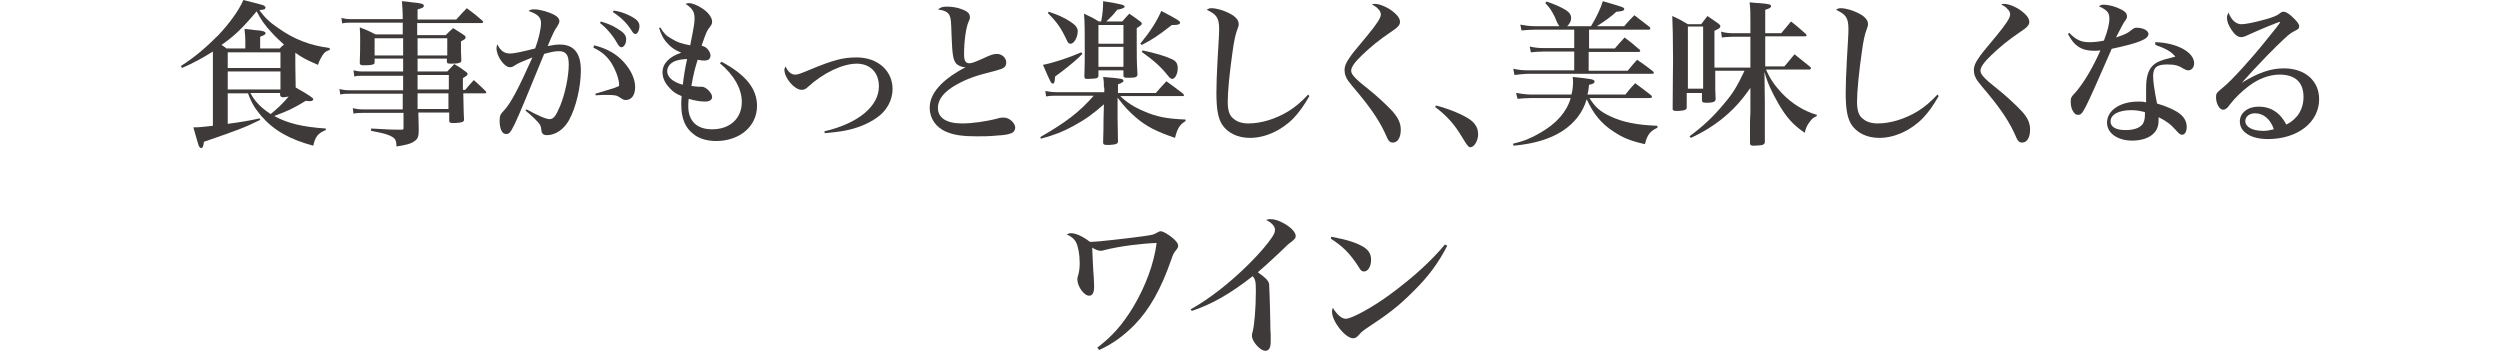 <?xml version="1.0" encoding="utf-8"?>
<!-- Generator: Adobe Illustrator 16.0.0, SVG Export Plug-In . SVG Version: 6.00 Build 0)  -->
<!DOCTYPE svg PUBLIC "-//W3C//DTD SVG 1.1//EN" "http://www.w3.org/Graphics/SVG/1.1/DTD/svg11.dtd">
<svg version="1.1" id="レイヤー_1" xmlns="http://www.w3.org/2000/svg" xmlns:xlink="http://www.w3.org/1999/xlink" x="0px"
	 y="0px" width="640px" height="89.9px" viewBox="0 0 640 89.9" enable-background="new 0 0 640 89.9" xml:space="preserve">
<g>
	<path fill="#3E3A39" d="M75.7,22.4c3.7,2.1,4.5,2.7,4.5,3c0,0.3-0.4,0.5-0.8,0.5c-0.1,0-0.6,0-1.1-0.1c-3.5,2.1-4.4,2.5-8.1,3.9
		c3.5,1.9,7.3,2.8,13.2,3.2v0.4c-2,0.8-2.7,1.7-3.2,4c-6-1.6-10.1-3.9-13.3-7.6c-1.6-1.9-2.5-3.3-3.4-5.8h-5.2v7.8
		c3.8-0.5,5.4-0.8,8.2-1.4l0.1,0.4c-4.1,2-5.4,2.5-14.4,5.6c-0.1,1.1-0.3,1.6-0.7,1.6c-0.2,0-0.4-0.2-0.6-0.5
		c-0.1-0.3-0.6-1.9-1.4-4.8c1.7,0,2.2-0.1,5-0.4V13.2c-2.6,1.6-4.7,2.8-7.9,4.2l-0.3-0.5c3.5-2.2,6.5-4.8,9.6-7.9
		c2.8-3,5.2-6.2,6.4-9c4.6,1.2,4.8,1.2,5.2,1.4c0.1,0,0.5,0.4,0.5,0.5h0c0,0,0,0-0.2,0.4c-0.1,0.1-0.4,0.2-1.4,0.3
		c1.4,1.9,2.5,3,4.7,4.5c4.2,3,8.2,4.5,13.3,5.2v0.5c-1,0.3-1.3,0.6-1.8,1.3c-0.5,0.8-0.8,1.3-1.2,2.5c-2.8-1.2-4-1.8-5.8-3.1h0
		c0,1.8,0,4.9,0.1,9.3L75.7,22.4z M71.5,12.5c0.6-0.6,0.7-0.7,1.2-1.1c-1-0.9-1.9-1.7-2.9-2.8c-2.1-2.2-3-3.6-4.1-5.7
		c-3.6,4.3-5.8,6.4-9,8.6c0.4,0.2,0.7,0.5,1.3,0.9h4.8v-2.2c0-0.8-0.1-1.5-0.2-2.8c1.2,0.1,2,0.2,2.6,0.3c2,0.1,2.8,0.4,2.8,0.8
		c0,0.3-0.5,0.6-1.4,0.9v3H71.5z M71.8,17.4v-4H58.3v4H71.8z M58.3,18.3v4.6h13.5v-4.6H58.3z M64.1,23.8c1.1,2.1,2.6,3.7,5.2,5.4
		c1.5-1.2,3.2-2.8,4.6-4.5c-0.6,0.1-0.9,0.2-1.2,0.2c-0.7,0-0.9-0.1-1-0.6v-0.5H64.1z"/>
	<path fill="#3E3A39" d="M106.9,15v3.3h7.6c0.8-0.8,1-1.1,1.8-1.9c1.4,0.8,1.8,1.1,3,2c0.3,0.2,0.4,0.4,0.4,0.6c0,0.2-0.2,0.4-1.2,1
		l0,3h0.6c0.9-1.1,1.2-1.4,2.2-2.5c1.3,1.2,1.7,1.5,3,2.8c0.1,0.2,0.2,0.3,0.2,0.4c0,0.1-0.2,0.2-0.4,0.2h-5.5
		c0.1,3.6,0.1,5.8,0.2,6.6c0,0.4-0.1,0.6-0.4,0.7c-0.4,0.2-1.5,0.3-2.4,0.3c-0.8,0-1-0.1-1-0.7v-2h-7.9l0.1,4.4c0,1.7-0.2,2.4-1.2,3
		c-0.8,0.6-2,0.9-4.5,1.3c0-1.4-0.3-2-1-2.4c-0.9-0.6-2.2-1-5.5-1.6v-0.6c5.3,0.3,5.3,0.3,7.7,0.3c0,0,0.1,0,0.1,0
		c0.4,0,0.5-0.1,0.5-0.4v-3.9H92.8c-0.9,0-1.5,0-2.3,0.2l-0.2-1.4c1,0.2,1.5,0.3,2.6,0.3h10.2v-4H89.4c-1.1,0-1.4,0-2.3,0.2
		l-0.2-1.4c0.9,0.2,1.4,0.3,2.5,0.3h13.8v-3.7H92.8c-1.1,0-1.5,0-2.1,0.2L90.5,18c0.9,0.2,1.3,0.3,2.3,0.3h10.4V15h-7.3v0.8
		c0,0.4-0.1,0.6-0.2,0.6c-0.3,0.2-1.1,0.3-2,0.3c-0.3,0-0.6,0-0.7,0c0,0-0.1,0-0.1,0c-0.6,0-0.8-0.2-0.8-0.6
		c0.1-2.7,0.1-4.1,0.1-5.7c0-1.4,0-2-0.1-3.4c1.8,0.7,2.3,0.9,4,1.8h7V7.3c0-0.6,0-0.8,0-1.5H90c-1.1,0-1.6,0-2.4,0.2l-0.2-1.4
		c0.9,0.2,1.4,0.3,2.6,0.3h13.1c0-2.2-0.1-2.8-0.2-4.6c1.2,0.1,2,0.2,2.6,0.3c2.4,0.2,3,0.4,3,0.9c0,0.4-0.4,0.6-1.6,0.9v2.6h9.9
		c1.2-1.3,1.5-1.7,2.7-2.9c1.8,1.3,2.4,1.8,4,3.2c0.2,0.2,0.2,0.3,0.2,0.4c0,0.1-0.2,0.2-0.4,0.2h-16.5v3.1h7.3c0.8-0.8,1-1,1.9-1.8
		c1.3,0.8,1.6,1,2.8,1.8c0.3,0.2,0.4,0.4,0.4,0.6c0,0.3-0.1,0.4-1.2,1c0,2.3,0,2.9,0.1,4.8c0,0,0,0.1,0,0.1c0,0.6-0.7,0.8-2.7,0.8
		c-0.8,0-1-0.1-1-0.6V15H106.9z M103.2,9.8h-7.3v4.4h7.3V9.8z M114.5,9.8h-7.6v4.4h7.6V9.8z M106.9,22.9h8v-3.7h-8V22.9z
		 M106.9,23.8v1.5l0,2.6h7.9v-4H106.9z"/>
	<path fill="#3E3A39" d="M134.8,28c2.9,1.6,5,2.5,5.9,2.5c1,0,1.6-0.8,2.7-3.4c1.3-3.2,2.2-7.6,2.2-10.6c0-2.4-0.7-3.4-2.5-3.4
		c-1,0-2,0.2-3.8,0.7c-8.4,20.5-8.4,20.5-9.8,20.5c-1,0-1.6-1.4-1.6-3.4c0-1.2,0.2-1.7,1.1-2.6c1.8-1.9,3.8-5.8,7.3-13.6
		c-2.4,1-3.6,1.4-4.6,2.1c-0.6,0.4-0.8,0.4-1.2,0.4c-1.4,0-3.4-2.8-3.4-4.9c0-0.2,0.1-0.5,0.2-1c0.8,1.7,1.8,2.4,3.3,2.4
		c1,0,3.3-0.5,6.4-1.3c0.9-2.4,1.5-5,1.5-6.5s-0.9-2.3-3.2-3.1c0.6-0.4,0.8-0.4,1.6-0.4c1.3,0,3.7,0.7,5,1.4c0.8,0.4,1.3,1,1.3,1.6
		c0,0.4-0.1,0.6-0.5,1.3c-0.8,1.1-1.2,2-2.5,5.1c1.5-0.3,2.2-0.4,3.1-0.4c3.6,0,5.4,2.2,5.4,6.6c0,4.2-1.2,9.4-3,12.7
		c-1.3,2.4-3.5,3.9-5.7,3.9c-0.9,0-1.3-0.4-1.4-1.2c-0.1-1-0.2-1.2-0.6-1.8c-0.8-0.9-1.6-1.8-3.5-3.3L134.8,28z M152.1,11.6
		c3.2,0.8,5.6,2.1,7.6,4.3c1.8,2,2.9,4.3,2.9,6.4c0,2-0.9,3.3-2.4,3.3c-0.5,0-0.7-0.1-1.6-0.7c-0.7-0.5-1.3-0.6-3.4-0.6
		c-0.8,0-1.4,0-2.7,0.1l-0.1-0.4c3.3-1,5.1-1.5,5.9-1.9c0.2-0.1,0.2-0.2,0.2-0.5c0-0.8-0.5-2.6-1.1-3.8c-1.2-2.7-2.9-4.4-5.5-5.6
		L152.1,11.6z M153.8,5.5c1.4,0.4,3,1,4.2,1.8c1.7,1,2.3,1.7,2.3,2.8c0,1.1-0.6,2-1.2,2c-0.4,0-0.7-0.3-1.2-1.2
		c-1-1.8-2.7-3.8-4.3-5L153.8,5.5z M157.1,2.7c1.4,0.2,2.7,0.6,4.1,1.3c1.8,0.9,2.5,1.6,2.5,2.7c0,1-0.5,2-1,2c-0.4,0-0.6-0.2-1.1-1
		c-1.2-1.9-2.8-3.4-4.7-4.6L157.1,2.7z"/>
	<path fill="#3E3A39" d="M169.1,7.1c0.8,1.4,1.5,2.1,2.8,2.8c1.4,0.9,2.6,1.3,4.8,1.7c1.1-5.6,1.1-5.8,1.1-7c0-1.6-0.6-2.5-2.3-3.6
		c0.4-0.1,0.5-0.2,0.8-0.2c0.9,0,2.2,0.5,3.4,1.3c1.6,1,2.6,2.4,2.6,3.4c0,0.5-0.1,0.8-0.5,1.3c-0.9,1.2-0.9,1.2-2.2,4.9
		c0.9,0.2,1.4,0.6,1.8,1.2c0.3,0.4,0.5,1,0.5,1.4c0,0.2-0.2,0.6-0.3,0.8c-0.2,0.2-0.7,0.4-1.2,0.4c-0.5,0-0.8,0-1.8-0.2
		c-0.6,1.9-1.1,3.7-1.6,6.7c0.8,0.1,1.4,0.2,1.9,0.2c0.2,0,0.3,0,0.4,0c0.2,0,0.4,0,0.4,0c1,0,2.6,1.6,2.6,2.6
		c0,0.8-0.7,1.2-1.8,1.2s-2.5-0.2-4.2-0.7c-0.1,1-0.1,1.4-0.1,1.9c0,3.8,2.2,5.9,6.1,5.9c4.6,0,7.6-2.8,7.6-7c0-3.4-2-6.9-5.6-9.9
		l0.4-0.4c6.2,3.3,9.1,6.9,9.1,11.3c0,5.2-4.4,9-10.5,9c-2.2,0-4.4-0.6-5.8-1.8c-2.1-1.6-3.1-4-3.1-7.6c0-0.5,0-1,0.1-2.1
		c-1.5-0.6-2.2-1.1-3-2c-1.2-1.2-1.9-2.6-1.9-4.1c0-2.2,1.7-4,4.8-5c-1.7-0.7-2.8-1.5-3.9-2.8c-0.8-1-1.2-1.8-1.8-3.6L169.1,7.1z
		 M171.6,16.4c-0.5,0.5-0.8,1.2-0.8,1.8c0,1.5,1.4,2.8,4,3.5c0.2-1.9,0.6-4.4,1.1-6.6C173.7,15.2,172.5,15.6,171.6,16.4z"/>
	<path fill="#3E3A39" d="M211.1,33.6c8.6-2,13.9-6.4,13.9-11.5c0-3.5-2.2-5.8-5.7-5.8c-3.6,0-8.6,2.4-12.4,5.9
		c-0.6,0.6-1.1,0.8-1.7,0.8c-1.8,0-4.4-3-4.4-5.2c0-0.2,0.1-0.4,0.3-0.8c0.7,1.5,1.5,2.1,2.5,2.1c0.6,0,1.2-0.2,3.6-1.2
		c6.2-2.6,8.7-3.2,12.1-3.2c5.4,0,9.2,3.4,9.2,8.1c0,2.8-1.5,5.6-4,7.3c-2.1,1.5-4.9,2.7-8,3.3c-1.4,0.3-2.6,0.4-5.4,0.7L211.1,33.6
		z"/>
	<path fill="#3E3A39" d="M242.5,1.7c1.2,0,2.6,0.2,3.8,0.7c1.4,0.5,2,1.1,2,2c0,0.4,0,0.4-0.4,1.3c-0.6,1.4-1.1,4.8-1.1,8.2
		c0,1.7,0.4,2.3,1.4,2.3c0.6,0,1.6-0.4,3.6-1.3c1.9-0.9,2.6-1.1,3.4-1.1c1.3,0,2.4,1,2.4,2.2c0,0.6-0.2,1-0.6,1.3
		c-0.4,0.3-0.8,0.4-2.1,0.8c-5.3,1.3-7.4,2.1-10.1,3.6c-3.2,1.8-4.7,3.8-4.7,5.9c0,2.6,2.2,4,6.2,4c2.6,0,6.2-0.5,9.2-1.3
		c0.6-0.2,1-0.2,1.5-0.2c1.4,0,2.9,1.4,2.9,2.6c0,0.6-0.4,1.2-1,1.4c-0.8,0.3-1.6,0.5-3.7,0.6c-1.8,0.2-3.6,0.2-5.2,0.2
		c-3.4,0-5.7-0.3-7.6-1.1c-2.8-1.1-4.4-3.5-4.4-6.2c0-3.7,3.1-7.2,9.2-10.4c-0.1,0-0.2,0-0.2,0c-0.8,0-1.6-0.4-2.1-0.8
		c-0.9-1-1.1-2.1-1.3-7.3c-0.1-3.8-0.2-4.4-0.5-5.1c-0.4-0.9-1.2-1.3-3-1.6C241,1.8,241.3,1.7,242.5,1.7z"/>
	<path fill="#3E3A39" d="M282.6,22.4c0-1,0-1.6-0.2-2.7c4.9,0.4,5.2,0.5,5.2,1c0,0.3-0.4,0.5-1.4,0.9v2.2h9.7c1.2-1.4,1.6-1.8,2.7-3
		c1.9,1.4,2.5,1.8,4.3,3.2c0.1,0.2,0.2,0.3,0.2,0.4c0,0.2-0.2,0.2-0.4,0.2h-15.9c1.4,1.4,3.4,2.8,6.1,3.9c3.2,1.4,5.8,1.9,10.6,2.1
		v0.4c-1.5,0.9-2.1,1.9-2.7,4.3c-4.9-1.7-7.3-2.9-10.1-5.3c-1.6-1.4-2.7-2.5-4.6-5l0,5.2c0,1.3,0.1,3.9,0.1,6c0,0.6-0.5,0.8-2.1,0.9
		c-0.3,0-0.5,0-0.6,0s-0.2,0-0.2,0c-0.7,0-0.9-0.2-0.9-0.6c0.1-2.8,0.1-4.9,0.1-5.8l0.1-4c-2.7,2.4-4.6,3.8-7.9,5.6
		c-2.8,1.5-4.6,2.2-8.2,3.2l-0.2-0.4c6.6-3.8,10-6.4,13.7-10.6h-9.4c-1.1,0-1.8,0-2.8,0.2l-0.2-1.4c1.2,0.2,1.9,0.3,2.9,0.3h12.2
		V22.4z M277.1,13.8c-0.4,0.3-0.6,0.6-0.8,0.8c-1.6,1.5-4,3.4-6.2,5c-0.1,1.5-0.2,1.8-0.6,1.8c-0.4,0-0.6-0.4-2.5-4.8
		c2.6-0.5,6.6-1.8,9.8-3.2L277.1,13.8z M268.4,3c2.2,0.7,3.9,1.4,5.7,2.6c1.2,0.8,1.8,1.5,1.8,2.4c0,1.6-1,3.2-1.8,3.2
		c-0.4,0-0.7-0.2-0.9-0.7c-1.6-3.4-2.6-4.8-4.9-7.1L268.4,3z M287.3,5.5c0.8-0.9,1-1.2,1.8-2c1.2,0.8,1.6,1.1,2.8,2
		c0.3,0.2,0.4,0.4,0.4,0.6c0,0.2-0.3,0.5-1.3,1.1c0,1.6,0,2.6,0,3.7c0,3.1,0,5.2,0.2,8.2c-0.1,0.6-0.5,0.8-1.9,0.8
		c-0.4,0-0.7,0-0.8,0c0,0-0.1,0-0.1,0c-0.6,0-0.8-0.2-0.8-0.6V18h-6.4v1.4c0,0.3-0.1,0.4-0.4,0.6c-0.3,0.1-1.4,0.2-2.4,0.2
		c-0.6,0-0.8-0.1-0.8-0.6c0.1-3.5,0.1-4.6,0.1-6.3c0-5.7,0-7.4-0.2-9.8c1.7,0.8,2.2,1,3.8,2h0.6c0.4-2.1,0.5-3.5,0.5-5.2
		c5,0.8,5.5,1,5.5,1.4c0,0.3-0.4,0.5-1.9,0.8c-1.1,1.4-1.6,1.9-2.8,3H287.3z M287.6,11.2V6.4h-6.4v4.8H287.6z M281.2,12v5.1h6.4V12
		H281.2z M291.9,11.2c2.7-3.3,4.2-5.7,5.4-8.4c4.2,2.2,4.8,2.6,4.8,3c0,0.4-0.5,0.6-1.6,0.6c0,0-0.3,0-0.5,0c-3.6,2.8-5,3.7-7.7,5.1
		L291.9,11.2z M292.5,12.9c3.2,0.7,5.7,1.4,7.4,2.2c1.2,0.5,1.6,1.2,1.6,2.4c0,1.4-0.7,2.7-1.4,2.7c-0.3,0-0.6-0.2-1-0.7
		c-1.8-2.3-3.7-4-6.8-6.2L292.5,12.9z"/>
	<path fill="#3E3A39" d="M335.2,24.6c-1.5,2.6-2.6,4.1-4,5.6c-3.1,3.2-7.3,5.1-11.2,5.1c-3.2,0-5.8-1.3-7.2-3.5
		c-1-1.7-1.4-3.9-1.4-8.1c0-2.2,0.1-4.8,0.3-8.4c0.3-5.5,0.4-6.4,0.4-7.8c0-2.9-0.6-3.8-3.2-5c0.5-0.3,0.7-0.4,1.2-0.4
		c1.4,0,3.3,0.6,4.8,1.4c1.5,0.8,2.2,1.7,2.2,2.6c0,0.5,0,0.6-0.4,1.6c-0.4,1.1-0.8,2.7-1.2,5.8c-0.7,4.9-1.2,9.9-1.2,12.5
		c0,2.2,0.4,3.6,1.5,4.4c0.9,0.8,2.2,1.2,3.8,1.2c3.2,0,6.9-1.1,10.2-3.1c1.9-1.2,3.2-2.3,5.1-4.3L335.2,24.6z"/>
	<path fill="#3E3A39" d="M352,1c1.1,0,2.9,0.7,4.4,1.8c1.3,1,2,1.9,2,2.8c0,0.8-0.5,1.4-2.5,2.7c-2.8,1.9-4.9,3.6-7.2,5.8
		c-1.9,1.8-2.8,3.1-2.8,4c0,0.6,0.4,1.2,1.2,2c0.7,0.7,0.7,0.7,3.3,2.8c1.9,1.5,4.4,3.8,6,5.5c1.5,1.7,2.2,3.1,2.2,4.8
		c0,2-0.8,3.3-2,3.3c-0.8,0-1.2-0.4-1.8-1.9c-1.4-3.2-3.5-6.4-6.8-10.4c-3.1-3.7-3.1-3.7-3.5-4.7c-0.2-0.4-0.3-1.1-0.3-1.6
		c0-0.9,0.4-1.9,1.2-3c0.8-1.2,0.8-1.2,4.8-6c2.2-2.7,3.3-4.3,3.3-5.2c0-0.4-0.2-1-0.7-1.4c-0.4-0.5-0.5-0.5-1.6-1.2
		C351.5,1,351.6,1,352,1z"/>
	<path fill="#3E3A39" d="M367.6,27c3.5,0.9,7,2.4,8.7,3.6c1.4,1,2.1,2.2,2.1,3.8c0,1.6-1,3.3-2,3.3c-0.3,0-0.5-0.2-0.8-0.6
		c-0.2-0.2-0.2-0.2-2-3.1c-1.5-2.4-3.6-4.7-6.2-6.6L367.6,27z"/>
	<path fill="#3E3A39" d="M406.9,25.1c1.5,2.4,2.8,3.5,5.4,4.7c3.2,1.5,6.7,2.2,12,2.4v0.5c-1.9,0.9-2.6,1.8-3.2,4.2
		c-3.6-0.8-5.6-1.6-8-3.2c-3.1-2-5.2-4.5-6.9-8.3c-1,3.4-3.1,6.1-6.3,8.2c-3.2,2-7.1,3.2-12.4,3.7l-0.2-0.5c2.9-0.7,4.6-1.4,7-2.8
		c4.2-2.4,6.8-5.4,7.8-8.9h-10.2c-1.2,0-2.1,0.1-3.4,0.2l-0.4-1.5c1.3,0.2,2.6,0.4,3.8,0.4h10.4c0.3-1.2,0.4-2.3,0.4-3.2
		c0-0.3,0-0.7-0.1-1.3c4.9,0.5,5.6,0.6,5.6,1.2c0,0.4-0.4,0.6-1.4,0.8c-0.1,1.2-0.2,1.6-0.4,2.5h9.7c1-1.3,1.4-1.7,2.5-2.9
		c1.8,1.3,2.3,1.7,4.1,3.1c0.2,0.2,0.2,0.3,0.2,0.4c0,0.2-0.2,0.3-0.6,0.3H406.9z M407.3,6.7c1.3-2.1,2.6-4.8,3-6.4
		c5.2,1.5,5.5,1.6,5.5,2s-0.4,0.6-2,0.7c-1.3,1.2-2.8,2.3-5,3.7h7c1-1.2,1.4-1.6,2.6-2.8c1.7,1.3,2.2,1.7,3.9,3
		c0.1,0.2,0.2,0.3,0.2,0.4c0,0.2-0.2,0.3-0.5,0.3h-15.2v4.8h6.6c1-1.2,1.4-1.6,2.5-2.8c1.6,1.2,2.1,1.6,3.7,3
		c0.2,0.1,0.3,0.3,0.3,0.4c0,0.2-0.2,0.3-0.5,0.3h-12.7v4.8h10c1.4-1.7,1.4-1.7,2.4-2.8c1.8,1.2,2.3,1.6,4,2.9
		c0.2,0.2,0.3,0.4,0.3,0.4c0,0.2-0.2,0.3-0.5,0.3h-31.8c-0.8,0-2.6,0.2-3.4,0.3l-0.3-1.6c1.4,0.3,2.4,0.4,3.7,0.4H403v-4.8h-7.9
		c-1.4,0-2.2,0.1-3.2,0.2l-0.3-1.5c1.2,0.3,2.3,0.4,3.5,0.4h7.9V7.6h-10.1c-1.2,0-2.3,0.1-3.4,0.2l-0.3-1.5c1,0.2,2.4,0.4,3.5,0.4
		h6.5c-0.2-0.3-0.3-0.4-0.6-1c-0.8-2.1-1.7-3.6-3-4.9l0.3-0.4c2.1,0.7,3.7,1.4,5,2.2c0.9,0.6,1.3,1.2,1.3,2c0,0.8-0.3,1.4-1,2.1
		H407.3z"/>
	<path fill="#3E3A39" d="M448.1,17.1V9.4h-4.4c-2.2,0.1-2.2,0.1-2.9,0.2l-0.2-1.5c1,0.3,2,0.4,3.1,0.4h4.4V5.4c0-2.2,0-3-0.2-4.8
		c1.1,0.1,2,0.2,2.5,0.2c2.4,0.2,3,0.3,3,0.8c0,0.3-0.4,0.6-1.5,0.9v6h4.1c1.1-1.3,1.4-1.7,2.5-3c1.7,1.3,2.2,1.8,3.8,3.2
		c0.1,0.2,0.2,0.3,0.2,0.4c0,0.1-0.2,0.2-0.4,0.2h-10.2v7.7h4.9c1.1-1.3,1.5-1.8,2.6-3.1c2.1,1.7,2.1,1.7,4,3.2
		c0.2,0.2,0.2,0.3,0.2,0.4c0,0.2-0.2,0.3-0.5,0.3h-11c1.1,2.5,2.1,3.9,4,6c2.6,2.7,5.6,4.6,9,5.6v0.3c-0.8,0.4-1.2,0.6-1.9,1.6
		c-0.6,0.8-0.9,1.5-1.2,2.7c-3-2.1-4.6-3.8-6.8-7.6c-1.7-3-2.7-5.1-3.5-8l0.1,7.8c0,0.3,0,3.6,0,6c0,1.4,0,1.4,0,4.1
		c0,0.5-0.2,0.6-0.6,0.8c-0.3,0.1-1.8,0.2-2.3,0.2c-0.7,0-0.9-0.2-0.9-0.7c0,0,0-0.1,0-0.2l0-4.8c0-0.4,0-1.4,0.1-2.8
		c0-1.4,0-1.9,0-2.1v-4.2c-2.6,3.7-4.5,5.7-7.6,8.2c-2.5,1.9-4.3,3-7.6,4.6l-0.4-0.4c3.4-2.5,6.1-5,8.9-8.4c2.3-2.7,3.3-4.4,5.2-8.4
		h-7.5c0,5.4,0,5.4,0.1,7.1c0,0.4-0.1,0.6-0.2,0.7c-0.2,0.2-0.8,0.4-1.8,0.4c-0.2,0-0.3,0-0.4,0c-0.1,0-0.2,0-0.2,0
		c-0.7,0-0.9-0.2-0.9-0.7v-1.8h-3.9v3.6c0,0,0,0.1,0,0.1c0,0.6-0.5,0.8-2.1,0.9c-0.2,0-0.3,0-0.4,0c-0.1,0-0.2,0-0.2,0
		c-0.7,0-1-0.2-0.9-0.7c0-5,0.1-10,0.1-12.4c0-5.2-0.1-9-0.2-11.2c1.8,0.8,2.3,1.1,4,2.1h3.4c0.7-0.9,0.9-1.2,1.6-2.1
		c1.4,0.9,1.7,1.2,2.9,2c0.3,0.3,0.4,0.4,0.4,0.6c0,0.4-0.1,0.5-1.5,1.2c0,3,0,6.2,0,9.4H448.1z M432.1,22.7h3.9V6.8h-3.9V22.7z"/>
	<path fill="#3E3A39" d="M496.3,24.6c-1.5,2.6-2.6,4.1-4,5.6c-3.1,3.2-7.3,5.1-11.2,5.1c-3.2,0-5.8-1.3-7.2-3.5
		c-1-1.7-1.4-3.9-1.4-8.1c0-2.2,0.1-4.8,0.3-8.4c0.3-5.5,0.4-6.4,0.4-7.8c0-2.9-0.6-3.8-3.2-5c0.5-0.3,0.7-0.4,1.2-0.4
		c1.4,0,3.3,0.6,4.8,1.4c1.5,0.8,2.2,1.7,2.2,2.6c0,0.5,0,0.6-0.4,1.6c-0.4,1.1-0.8,2.7-1.2,5.8c-0.7,4.9-1.2,9.9-1.2,12.5
		c0,2.2,0.4,3.6,1.5,4.4c0.9,0.8,2.2,1.2,3.8,1.2c3.2,0,6.9-1.1,10.2-3.1c1.9-1.2,3.2-2.3,5.1-4.3L496.3,24.6z"/>
	<path fill="#3E3A39" d="M513.1,1c1.1,0,2.9,0.7,4.4,1.8c1.3,1,2,1.9,2,2.8c0,0.8-0.5,1.4-2.5,2.7c-2.8,1.9-4.9,3.6-7.2,5.8
		c-1.9,1.8-2.8,3.1-2.8,4c0,0.6,0.4,1.2,1.2,2c0.7,0.7,0.7,0.7,3.3,2.8c1.9,1.5,4.4,3.8,6,5.5s2.2,3.1,2.2,4.8c0,2-0.8,3.3-2,3.3
		c-0.8,0-1.2-0.4-1.8-1.9c-1.4-3.2-3.5-6.4-6.8-10.4c-3.1-3.7-3.1-3.7-3.5-4.7c-0.2-0.4-0.3-1.1-0.3-1.6c0-0.9,0.4-1.9,1.2-3
		c0.8-1.2,0.8-1.2,4.8-6c2.2-2.7,3.3-4.3,3.3-5.2c0-0.4-0.2-1-0.7-1.4c-0.4-0.5-0.5-0.5-1.6-1.2C512.6,1,512.7,1,513.1,1z"/>
	<path fill="#3E3A39" d="M529.7,8.4c1.8,1.8,3,2.4,5.2,2.4c1,0,2.2-0.1,3.7-0.4c1-2.6,1.4-4.3,1.4-5.7c0-1.5-0.7-2.2-2.7-3.1
		c0.5-0.3,0.7-0.4,1.2-0.4c1,0,2.4,0.3,3.6,0.8c1.7,0.7,2.4,1.3,2.4,2.1c0,0.5,0,0.6-0.6,1.4c-0.3,0.4-1,1.7-2.2,4.1
		c2.6-0.9,2.9-1.1,3.8-1.8c0.8-0.6,0.9-0.7,1.5-0.7c1.6,0,3,0.7,3,1.6c0,1.3-2.4,2.3-9.4,3.8c-7.4,16.9-7.4,16.9-8.7,16.9
		c-0.5,0-0.8-0.3-1.2-0.9c-0.4-0.6-0.6-1.6-0.6-2.4c0-1,0.1-1.3,1-2.2c2.1-2.3,4.6-6.4,6.6-11c-0.8,0.1-1.2,0.1-1.6,0.1
		c-3.2,0-5.1-1.2-6.7-4.3L529.7,8.4z M551.7,10.8c5.4,0.1,10,2.5,10,5.4c0,1-0.6,1.8-1.5,1.8c-0.4,0-0.6-0.1-1.2-0.4
		c-1.2-0.8-2.2-1.1-4.2-1.1c-2.7,0-3.6,0.8-3.6,3c0,1.3,0.3,3.5,1,7c2.4,0.7,4.5,1.6,5.8,2.6c1.2,0.9,1.8,2.1,1.8,3.4
		c0,1.2-0.5,2-1.2,2c-0.4,0-0.7-0.2-1.5-1.1c-1.4-1.6-2.5-2.4-4.5-3.4c0,0.3,0,0.5,0,0.7c0,1.6-0.4,2.6-1.3,3.5
		c-1.1,1.1-3.1,1.8-5.4,1.8c-3.8,0-6.5-1.9-6.5-4.6c0-3.1,3.3-5.4,8-5.4c0.8,0,1.2,0,2,0.2c0-2.6,0-2.6,0-3.6c0-2.8,0.5-4.5,1.6-5.7
		c1.1-1.1,2.2-1.5,5.9-2.4c-1.1-1.3-2.3-2-5.1-3L551.7,10.8z M545.6,28.2c-3.2,0-5.3,1.1-5.3,2.9c0,1.4,1.4,2.2,3.8,2.2
		c2.1,0,3.6-0.5,4.4-1.5c0.4-0.6,0.6-1.4,0.6-2.4c0-0.5,0-0.7,0-0.7C547.9,28.4,546.9,28.2,545.6,28.2z"/>
	<path fill="#3E3A39" d="M573.9,21.2c4.2-2.6,7.4-3.7,10.8-3.7c5.4,0,9,3.2,9,7.9c0,5.9-5.5,10.2-13.1,10.2c-4.4,0-7.2-1.8-7.2-4.5
		c0-2.2,2-3.8,4.8-3.8c3.1,0,5.5,1.5,7.1,4.6c2.8-1.4,4.4-3.9,4.4-7.1c0-3.7-2.1-5.7-6.1-5.7c-2.6,0-5.4,1-8,3
		c-1.6,1.2-3.5,3-4.7,4.6c-0.6,0.8-0.7,0.9-1,1.1c-0.2,0.2-0.6,0.3-0.8,0.3c-0.9,0-1.8-1.6-1.8-3.2c0-1,0.1-1.1,1.9-2.6
		c2-1.6,7.1-7.2,10.7-11.7c2.2-2.7,3.8-4.7,3.8-4.9c0,0,0-0.1-0.1-0.1c-0.1,0-0.5,0.2-0.9,0.3c-0.2,0.1-0.9,0.4-2,0.8
		c-2.2,0.9-3.5,1.5-5.3,2.3c-0.8,0.4-1.3,0.5-1.7,0.5c-0.8,0-1.6-0.6-2.4-1.8c-0.8-1.2-1.2-2.2-1.2-3.2c0-0.4,0.1-0.7,0.4-1.3
		c0.7,1.9,1.9,3,3.3,3c1,0,3.1-0.4,6-1.2c2.2-0.6,3-1,3.6-1.4c0.6-0.5,0.8-0.6,1.2-0.6c0.5,0,1.2,0.4,2,1.1c1.3,1.2,2,2,2,2.7
		c0,0.2-0.1,0.5-0.3,0.6c-0.2,0.2-0.2,0.2-1,0.6c-1.1,0.6-1.4,0.8-4.7,4c-2,2-2.8,2.8-5.8,6C574.7,20.3,574.7,20.3,573.9,21.2
		L573.9,21.2z M577.3,29c-1.4,0-2.5,0.8-2.5,2c0,1.5,1.8,2.5,4.6,2.5c1,0,1.4-0.1,2.7-0.4C581.3,30.6,579.5,29,577.3,29z"/>
	<path fill="#3E3A39" d="M280.9,89c3.8-2.9,6.4-5.8,9.2-10.4c3.1-5.2,5.3-11,6-16.4c-3.5,0.1-9.4,0.8-13.3,1.8
		c-0.6,0.2-0.7,0.2-1,0.2c-0.6,0-1.2-0.2-2.2-0.8c0.1,1.9,0.1,2.3,0.2,4.4c0.1,1.4,0.1,2.4,0.2,3.1c0.1,1.8,0.1,2.2,0.1,2.4
		c0,1.6-0.4,2.4-1.3,2.4c-1.3,0-3-2.4-3-4.2c0-0.3,0-0.4,0.2-1c0.3-1,0.4-2,0.4-3.2c0-2.2-0.4-4.2-0.9-5.2c-0.5-1-1.2-1.5-2.4-2.1
		c0.4-0.2,0.6-0.3,1.1-0.3c1.2,0,3,0.8,4.8,2.2c0.4,0,0.6,0,0.8,0c1,0,9.1-0.9,12.7-1.4c2.7-0.4,2.8-0.4,3.8-1
		c0.3-0.2,0.6-0.3,0.8-0.3c0.7,0,2,0.8,3.2,1.8c1,0.9,1.3,1.4,1.3,1.9c0,0.4-0.1,0.6-0.5,1.1c-0.5,0.6-0.8,1-1.3,2.6
		c-2.6,7.4-5.5,12.6-9.4,16.6c-2.8,2.8-5.5,4.8-9,6.4L280.9,89z"/>
	<path fill="#3E3A39" d="M304.8,79.2c4.8-2.7,10.1-6.8,15-11.7c2.5-2.5,4.6-4.9,5.8-6.7c0.6-0.9,0.8-1.4,0.8-2
		c0-0.8-0.8-1.8-2.3-2.5c0.5-0.1,0.6-0.2,1.1-0.2c1.2,0,2.3,0.4,3.7,1.2c1.7,1,2.8,2.2,2.8,3.1c0,0.6-0.2,0.8-1.6,1.9
		c-0.2,0.1-0.2,0.1-2.8,2.6c-2.9,2.7-2.9,2.7-5.3,4.8c2,1.4,2.7,2.1,2.9,3c0,0.3,0.2,3.7,0.3,10.1c0,0.8,0,1.7,0.1,2.9
		c0,0.7,0,1.3,0,1.7c0,1.6-0.4,2.4-1.4,2.4c-1.3,0-3.4-2.4-3.4-3.8c0-0.4,0-0.6,0.2-1.2c0.4-1.5,0.8-5.8,0.8-10.2
		c0-2.5-0.1-3-0.8-3.9c-5.9,4.6-10.5,7.2-15.6,8.9L304.8,79.2z"/>
	<path fill="#3E3A39" d="M340.8,60.6c4.3,0.8,6.6,1.6,8.4,2.7c1.2,0.8,1.8,1.8,1.8,3.2c0,1.7-0.8,3-1.8,3c-0.6,0-0.9-0.3-1.4-1.2
		c-2.2-3.4-4-5.2-7.1-7.2L340.8,60.6z M370.5,62.9c-2.2,4.3-4.8,7.9-8.8,11.8c-3.6,3.6-6.3,5.7-11.5,9.1c-1.2,0.8-1.8,1.3-2.2,1.8
		c-0.6,0.7-1,1-1.6,1c-2,0-5.4-4.3-5.4-6.8c0-0.3,0-0.5,0.2-1c1.1,1.8,2.3,2.8,3.3,2.8c1.6,0,7-3,11.6-6.4
		c5.8-4.3,10.4-8.5,13.8-12.6L370.5,62.9z"/>
</g>
<g>
</g>
<g>
</g>
<g>
</g>
<g>
</g>
<g>
</g>
<g>
</g>
</svg>
